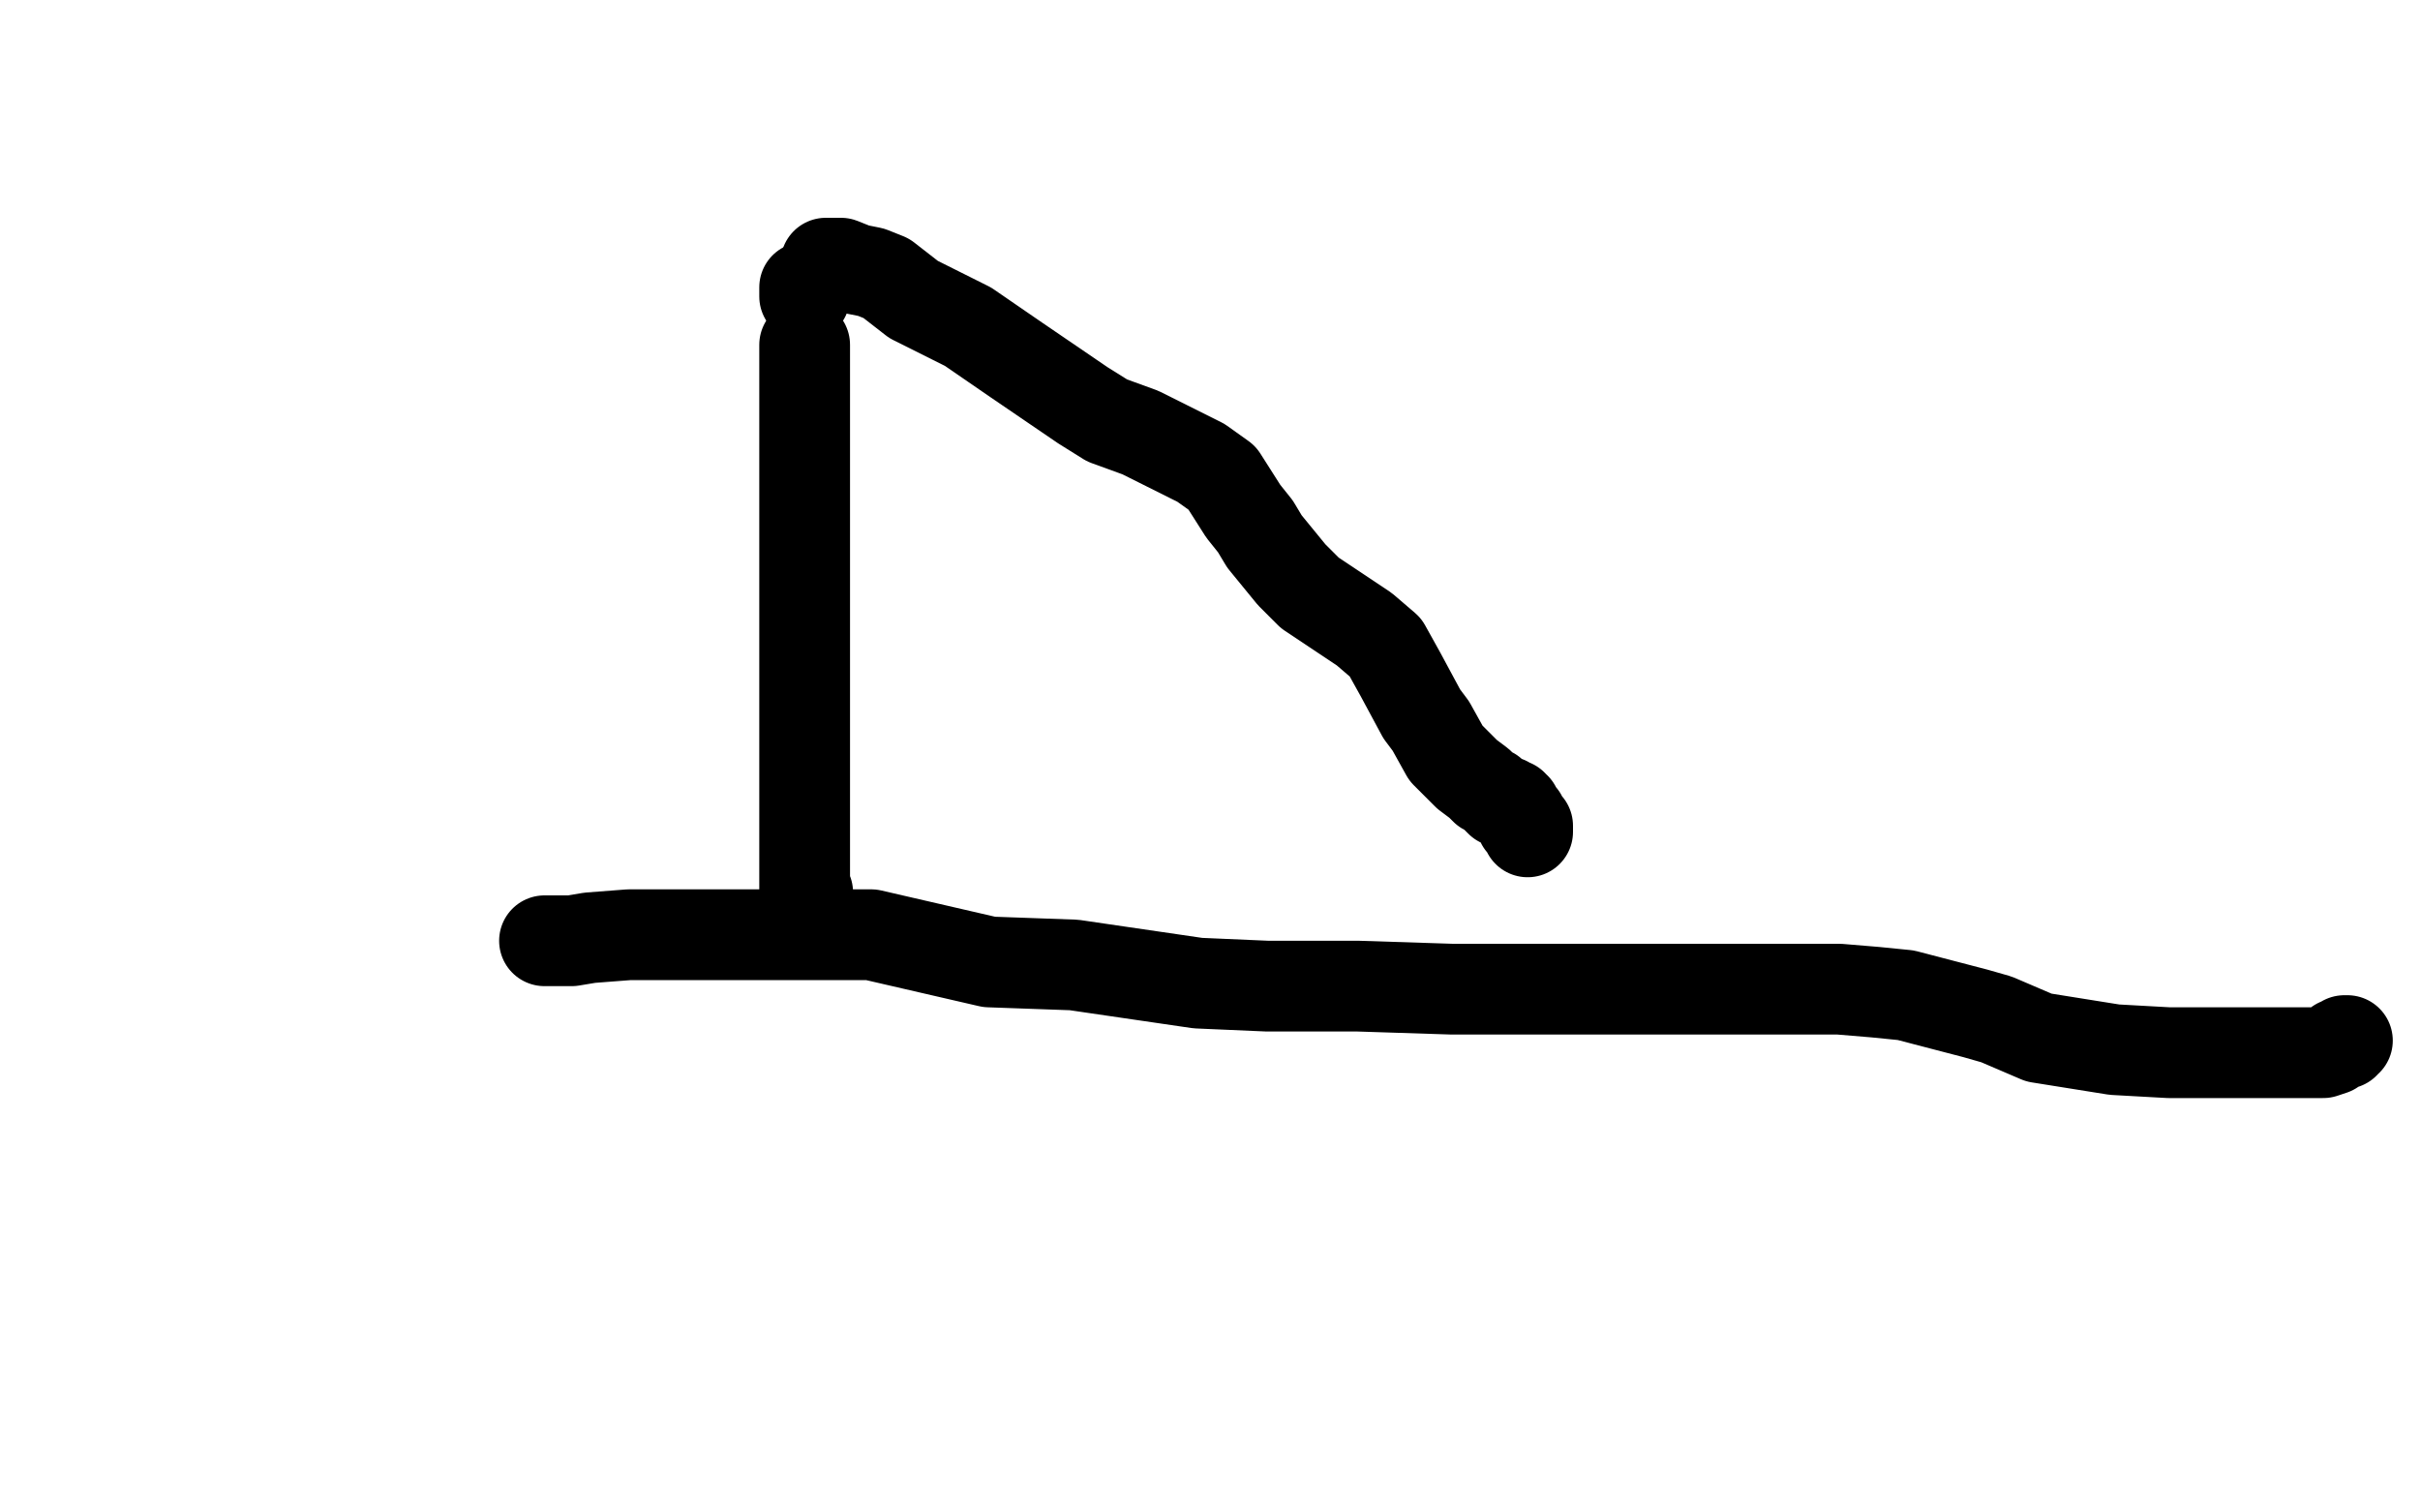 <?xml version="1.0" standalone="no"?>
<!DOCTYPE svg PUBLIC "-//W3C//DTD SVG 1.1//EN"
"http://www.w3.org/Graphics/SVG/1.1/DTD/svg11.dtd">

<svg width="800" height="500" version="1.1" xmlns="http://www.w3.org/2000/svg" xmlns:xlink="http://www.w3.org/1999/xlink" style="stroke-antialiasing: false"><desc>This SVG has been created on https://colorillo.com/</desc><rect x='0' y='0' width='800' height='500' style='fill: rgb(255,255,255); stroke-width:0' /><polyline points="266,95 266,96 266,96 266,97 266,97 266,98 266,98" style="fill: none; stroke: #000000; stroke-width: 30; stroke-linejoin: round; stroke-linecap: round; stroke-antialiasing: false; stroke-antialias: 0; opacity: 1.0"/>
<polyline points="266,114 266,115 266,115 266,116 266,116 266,118 266,118 266,120 266,120 266,122 266,122 266,124 266,124 266,128 266,128 266,136 266,136 266,144 266,155 266,159 266,175 266,184 266,192 266,203 266,209 266,217 266,231 266,237 266,241 266,247 266,251 266,263 266,271 266,283 266,286 266,289 266,293 266,294 267,295 267,297" style="fill: none; stroke: #000000; stroke-width: 30; stroke-linejoin: round; stroke-linecap: round; stroke-antialiasing: false; stroke-antialias: 0; opacity: 1.0"/>
<polyline points="273,87 274,87 274,87 278,87 278,87 283,89 283,89 288,90 288,90 293,92 293,92 302,99 302,99 320,108 320,108 336,119 336,119 358,134 366,139 377,143 397,153 404,158 411,169 415,174 418,179 427,190 433,196 451,208 458,214 463,223 470,236 473,240 478,249 481,252 485,256 489,259 491,261 493,262 496,265 498,265 499,266 500,266 500,267 501,267 501,268 502,270 503,270 503,271 503,272 505,273 505,274 505,275" style="fill: none; stroke: #000000; stroke-width: 30; stroke-linejoin: round; stroke-linecap: round; stroke-antialiasing: false; stroke-antialias: 0; opacity: 1.0"/>
<polyline points="180,311 182,311 182,311 185,311 185,311 189,311 189,311 195,310 195,310 208,309 208,309 225,309 225,309 239,309 239,309 257,309 257,309 288,309 327,318 355,319 396,325 419,326 449,326 480,327 499,327 535,327 547,327 560,327 591,327 600,327 608,327 620,328 630,329 653,335 660,337 667,340 674,343 699,347 717,348 724,348 729,348 743,348 751,348 759,348 768,348 771,347 773,345 775,345 775,344 776,344" style="fill: none; stroke: #000000; stroke-width: 30; stroke-linejoin: round; stroke-linecap: round; stroke-antialiasing: false; stroke-antialias: 0; opacity: 1.0"/>
</svg>
